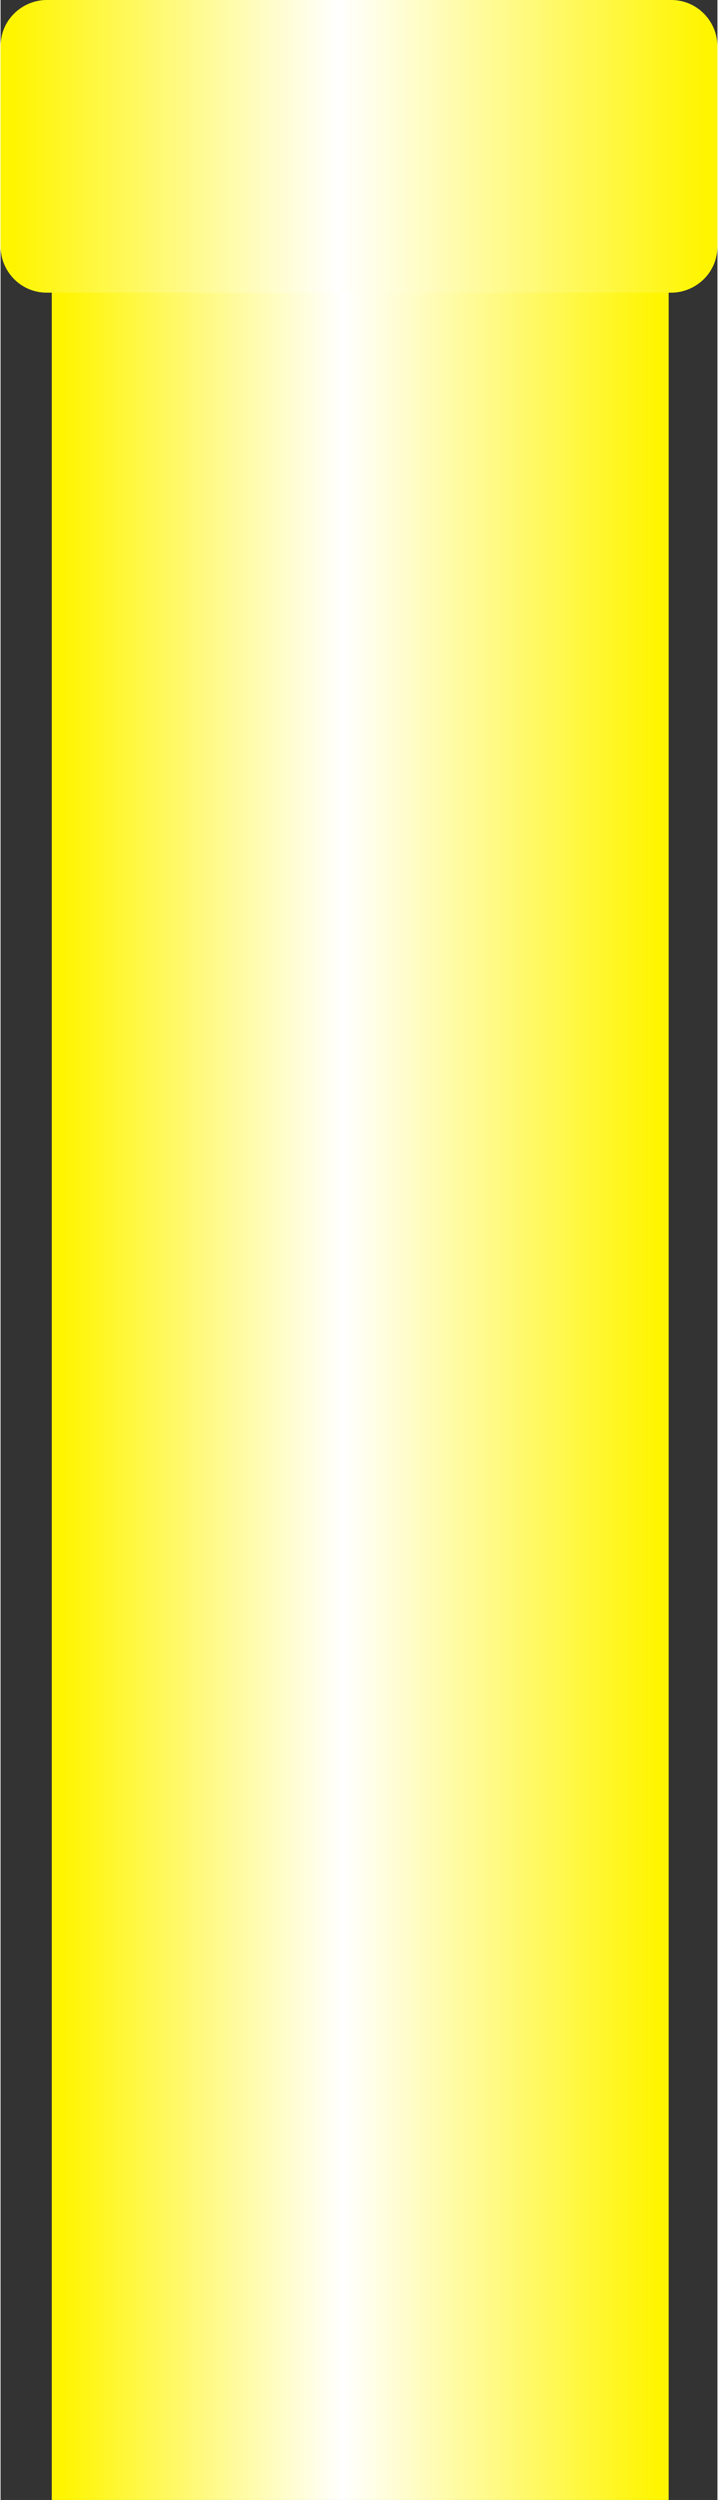<?xml version="1.0" encoding="UTF-8" standalone="no"?>
<!-- Creator: CorelDRAW -->

<svg
   xmlns:dc="http://purl.org/dc/elements/1.1/"
   xmlns:cc="http://creativecommons.org/ns#"
   xmlns:rdf="http://www.w3.org/1999/02/22-rdf-syntax-ns#"
   xmlns:svg="http://www.w3.org/2000/svg"
   xmlns="http://www.w3.org/2000/svg"
   xmlns:xlink="http://www.w3.org/1999/xlink"
   xmlns:sodipodi="http://sodipodi.sourceforge.net/DTD/sodipodi-0.dtd"
   xmlns:inkscape="http://www.inkscape.org/namespaces/inkscape"
   xml:space="preserve"
   width="7.646mm"
   height="26.614mm"
   style="shape-rendering:geometricPrecision; text-rendering:geometricPrecision; image-rendering:optimizeQuality; fill-rule:evenodd; clip-rule:evenodd"
   viewBox="0 0 0.294 1.025"
   id="svg3709"
   version="1.1"
   inkscape:version="0.48.3.1 r9886"
   sodipodi:docname="60.svg"><rect x="0" y="0" width="0.294" height="1.025" fill="#333333" stroke="none"/><sodipodi:namedview
   pagecolor="#ffffff"
   bordercolor="#666666"
   borderopacity="1"
   objecttolerance="10"
   gridtolerance="10"
   guidetolerance="10"
   inkscape:pageopacity="0"
   inkscape:pageshadow="2"
   inkscape:window-width="640"
   inkscape:window-height="480"
   id="namedview3729"
   showgrid="false"
   inkscape:zoom="2.5026375"
   inkscape:cx="13.545531"
   inkscape:cy="47.150257"
   inkscape:window-x="0"
   inkscape:window-y="0"
   inkscape:window-maximized="0"
   inkscape:current-layer="svg3709" />
 <defs
   id="defs3711">
  <style
   type="text/css"
   id="style3713">
   
    .fil1 {fill:url(#id0)}
    .fil0 {fill:url(#id1)}
   
  </style>
  <linearGradient
   id="id0"
   gradientUnits="userSpaceOnUse"
   x1="0.294"
   y1="0.06"
   x2="0"
   y2="0.06">
   <stop
   offset="0"
   style="stop-color:#FFF500"
   id="stop3716" />
   <stop
   offset="0.529"
   style="stop-color:white"
   id="stop3718" />
   <stop
   offset="1"
   style="stop-color:#FFF500"
   id="stop3720" />
  </linearGradient>
  <linearGradient
   id="id1"
   gradientUnits="userSpaceOnUse"
   xlink:href="#id0"
   x1="0.274"
   y1="0.563"
   x2="0.021"
   y2="0.563">
  </linearGradient>
 </defs>
 <g
   id="hmigradengt"
   inkscape:label="#图层_x0020_1">
  <polygon
   class="fil0"
   points="0.021,1.025 0.021,0.101 0.274,0.101 0.274,1.025 "
   id="polygon3725" />
  <path
   class="fil1"
   d="M0.019 0l0.256 0c0.011,3.8499e-006 0.019,0.009 0.019,0.019l-3.8499e-006 0.082c0,0.011 -0.009,0.019 -0.019,0.019l-0.256 0c-0.011,0 -0.019,-0.009 -0.019,-0.019l0 -0.082c0,-0.011 0.009,-0.019 0.019,-0.019z"
   id="path3727" />
 </g>
</svg>